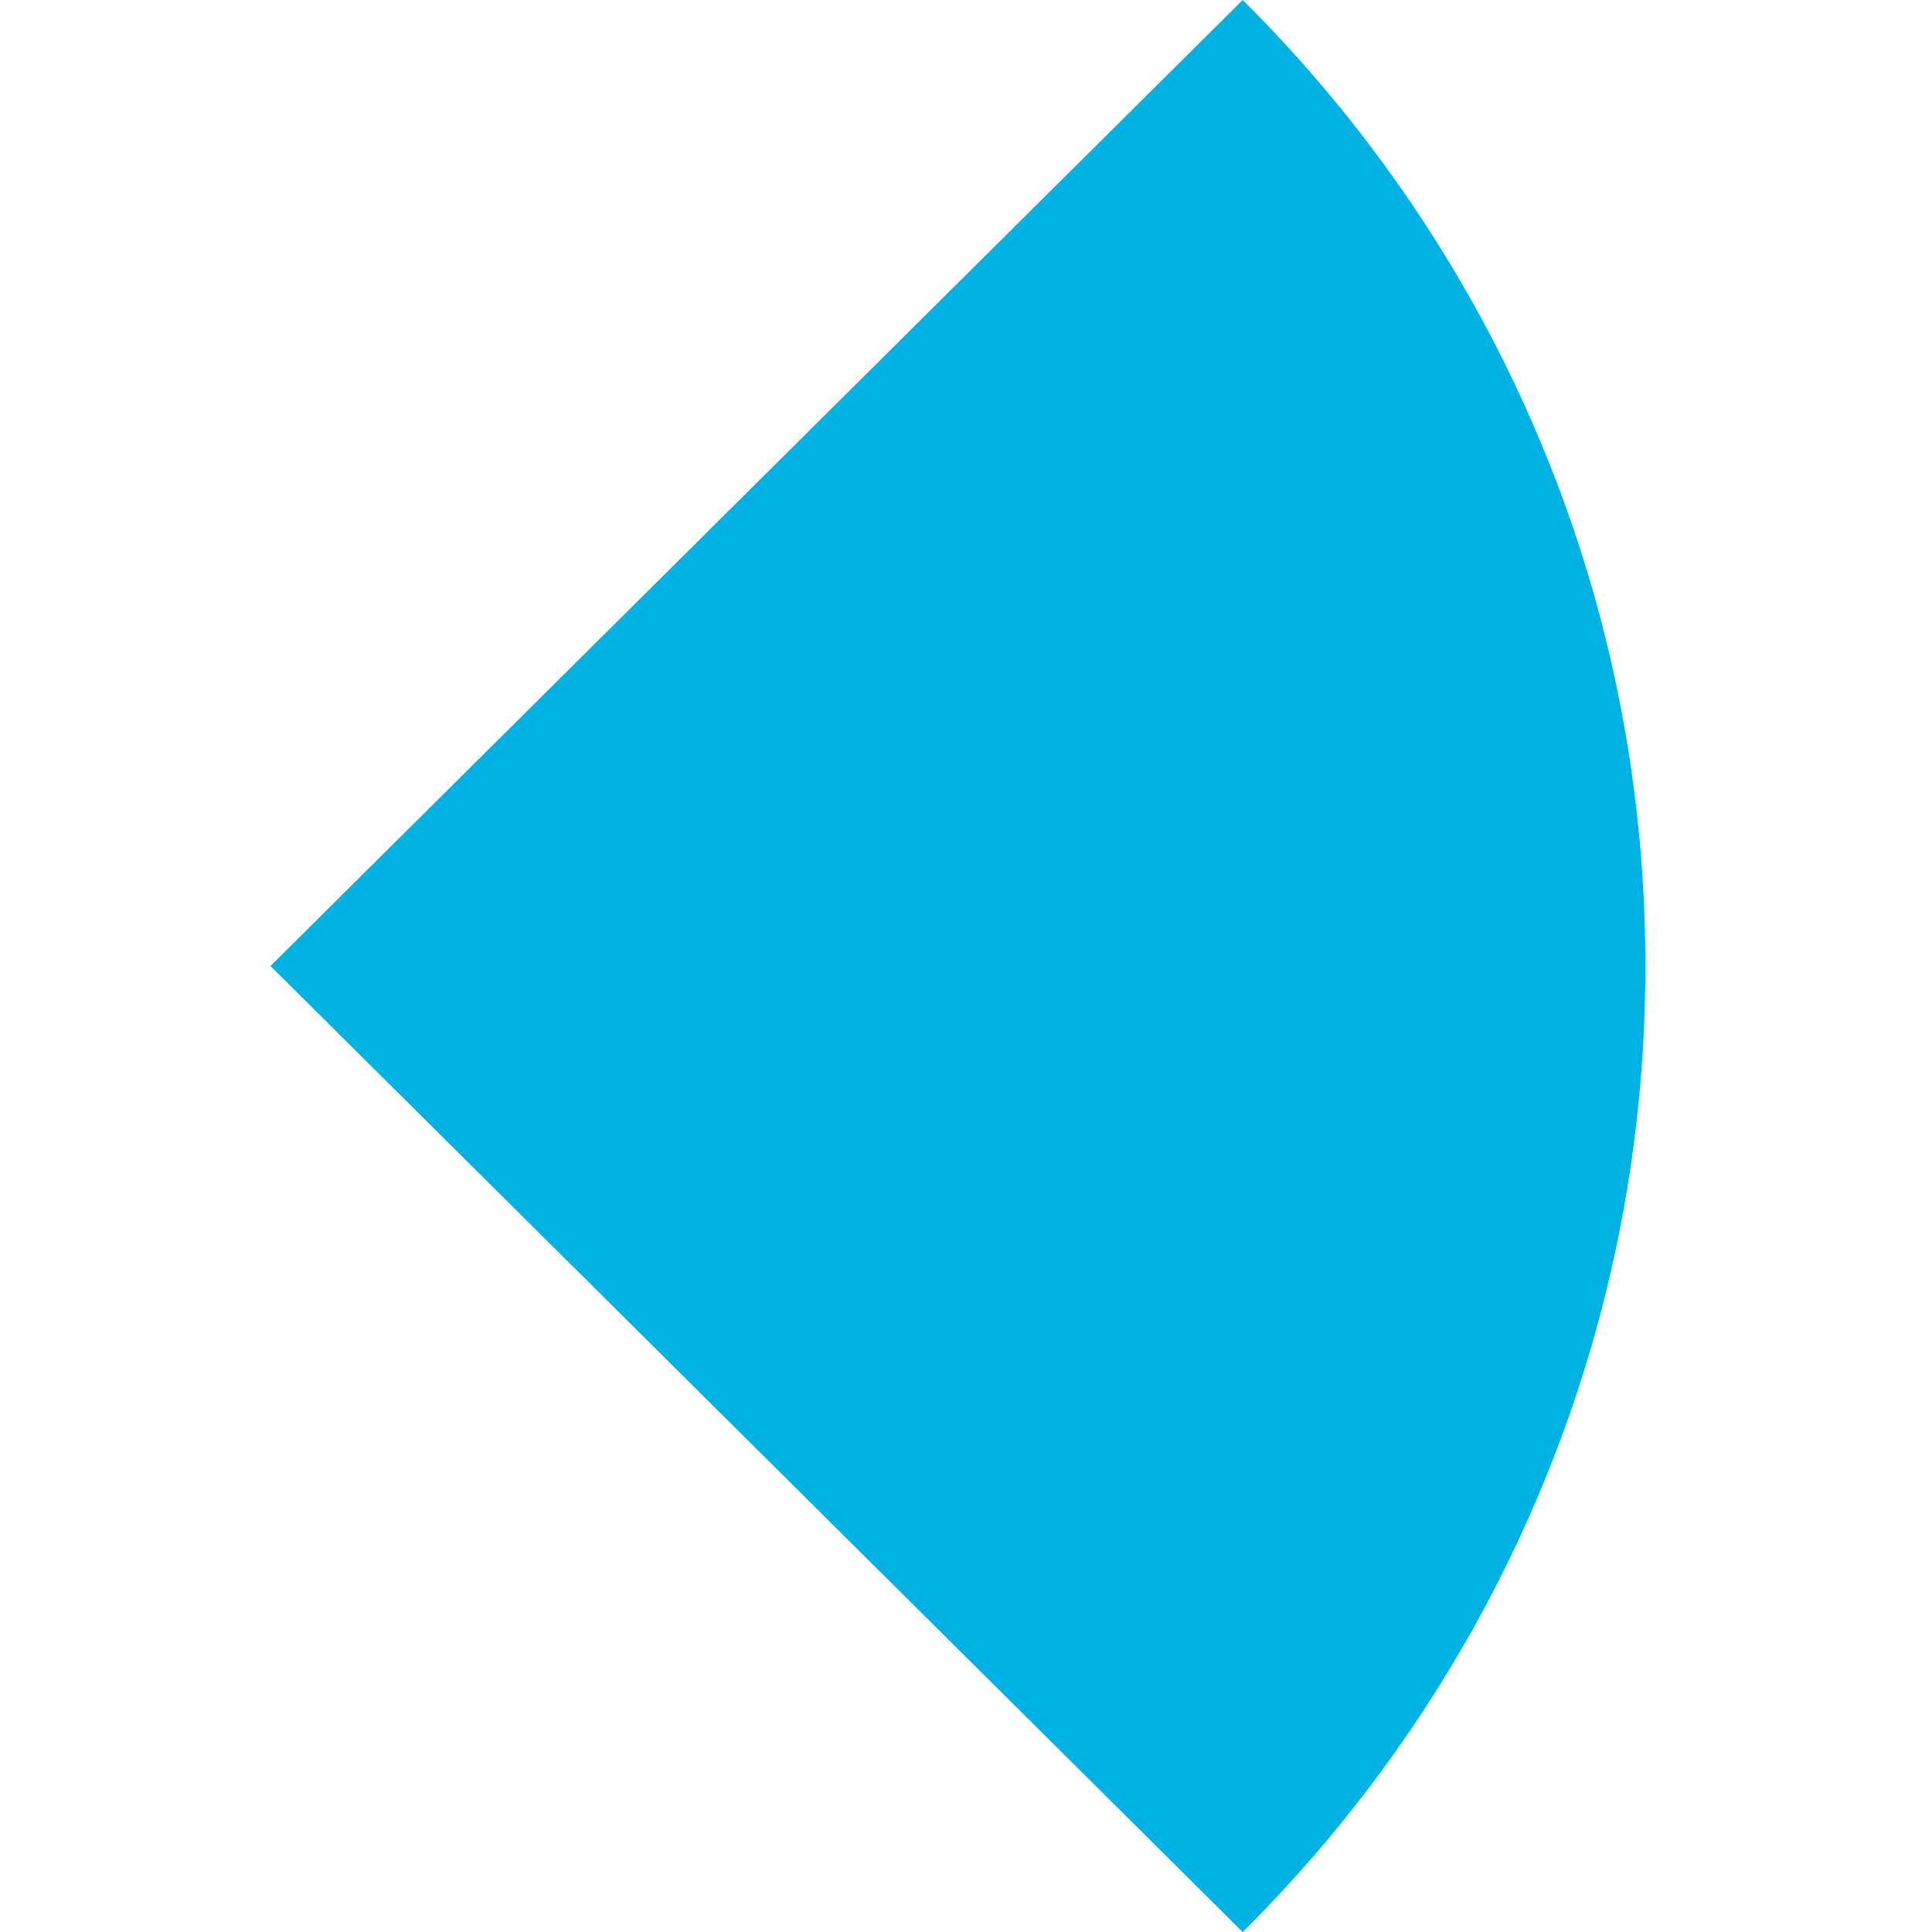 <svg width="100" height="100" viewBox="0 0 100 100" fill="none" xmlns="http://www.w3.org/2000/svg">
<path d="M64.322 0L14 50L64.322 100C77.196 87.208 85.164 69.525 85.164 50C85.164 30.476 77.196 12.792 64.322 0Z" fill="#00B2E3"/>
</svg>
